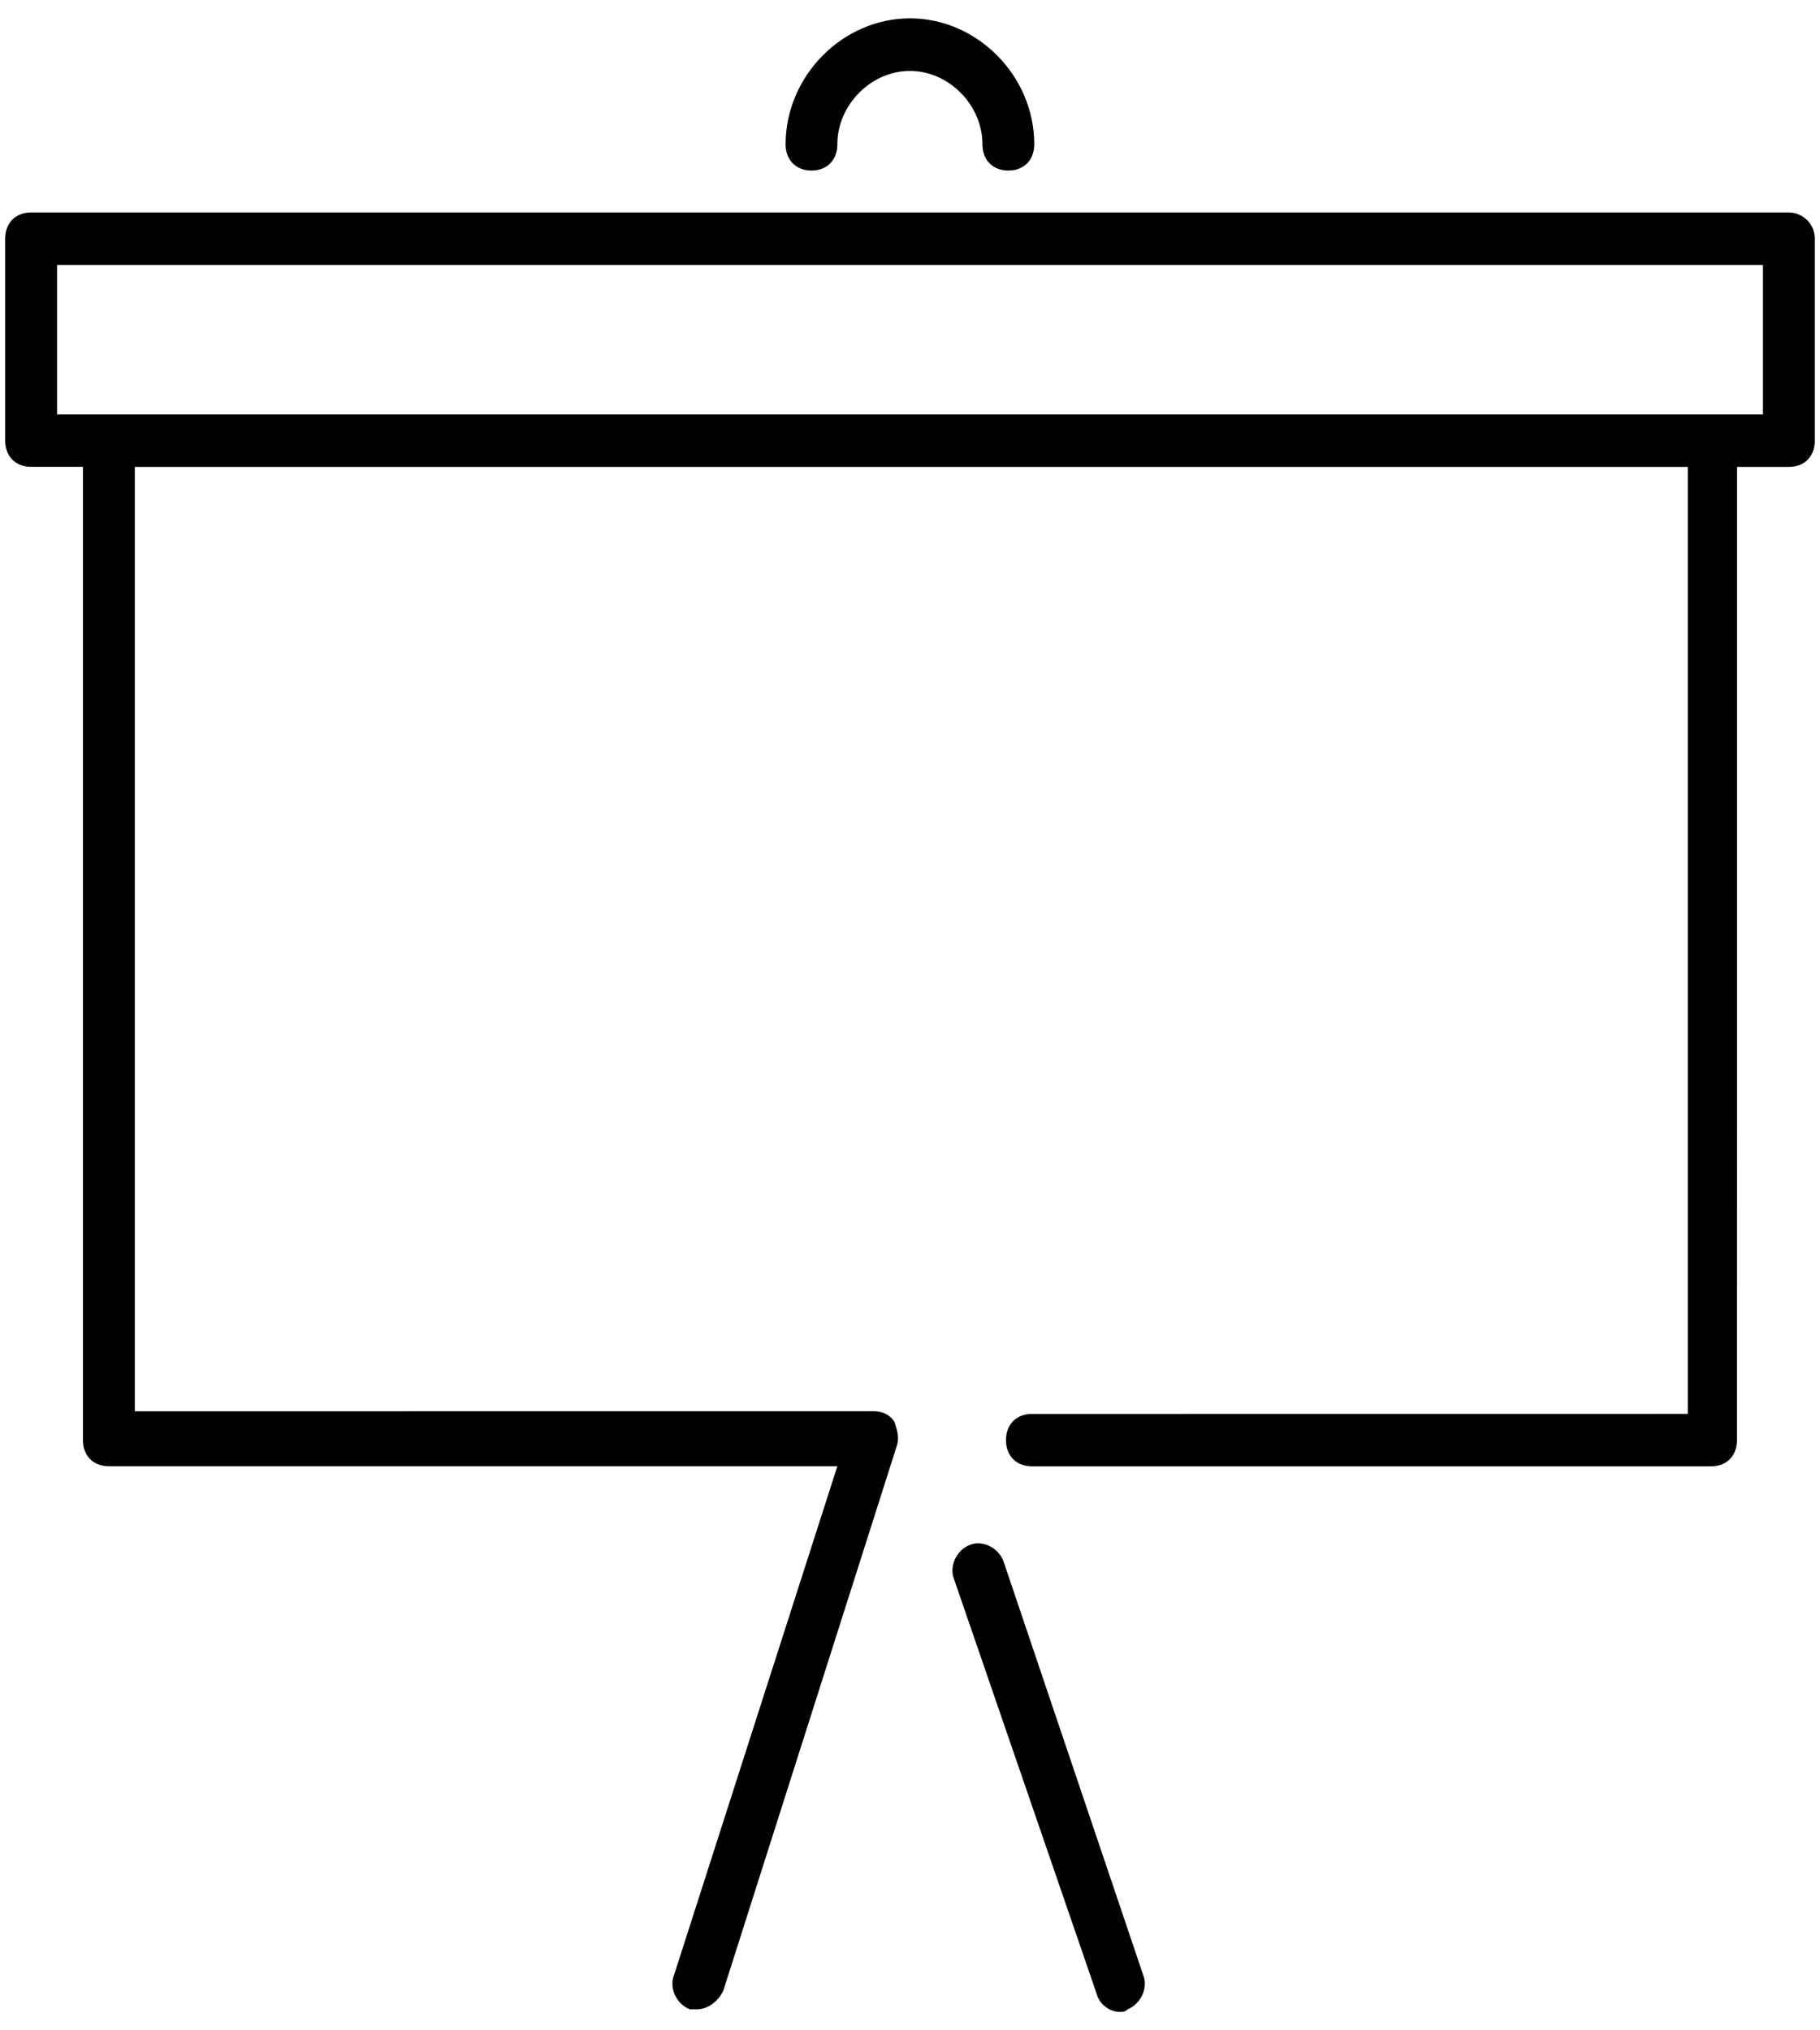 <?xml version="1.0" encoding="UTF-8"?>
<svg width="26px" height="29px" viewBox="0 0 26 29" version="1.1" xmlns="http://www.w3.org/2000/svg" xmlns:xlink="http://www.w3.org/1999/xlink">
    <!-- Generator: Sketch 50.2 (55047) - http://www.bohemiancoding.com/sketch -->
    <title>internet-&amp;-presentation-tools</title>
    <desc>Created with Sketch.</desc>
    <defs></defs>
    <g id="Services" stroke="none" stroke-width="1" fill="none" fill-rule="evenodd">
        <g id="Virtual-Office---Features" transform="translate(-202, -945)" fill="#000000">
            <g id="internet-&amp;-presentation-tools" transform="translate(202, 945)">
                <path d="M25.556,3.035 L0.444,3.035 C0.221,3.035 0.074,3.185 0.074,3.409 L0.074,6.294 C0.074,6.519 0.223,6.668 0.444,6.668 L1.185,6.668 L1.185,20.569 C1.185,20.794 1.333,20.943 1.555,20.943 L11.962,20.943 L9.629,28.211 C9.555,28.398 9.665,28.624 9.852,28.699 L9.962,28.699 C10.111,28.699 10.259,28.587 10.332,28.436 L12.814,20.644 C12.85,20.532 12.814,20.419 12.777,20.307 C12.703,20.195 12.593,20.157 12.481,20.157 L1.926,20.158 L1.926,6.669 L24.111,6.669 L24.111,20.195 L14.741,20.196 C14.519,20.196 14.371,20.346 14.371,20.57 C14.371,20.795 14.52,20.944 14.741,20.944 L24.444,20.944 C24.667,20.944 24.814,20.794 24.814,20.57 L24.815,6.669 L25.556,6.669 C25.779,6.669 25.926,6.519 25.926,6.295 L25.926,3.41 C25.926,3.185 25.741,3.035 25.556,3.035 L25.556,3.035 Z M25.185,5.92 L0.815,5.92 L0.815,3.784 L25.185,3.784 L25.185,5.92 Z" id="Fill-1"></path>
                <path d="M14.333,22.293 C14.259,22.106 14.036,21.992 13.852,22.067 C13.667,22.142 13.555,22.368 13.629,22.555 L15.665,28.474 C15.702,28.625 15.85,28.737 15.999,28.737 C16.035,28.737 16.073,28.737 16.109,28.7 C16.294,28.625 16.406,28.399 16.332,28.212 L14.333,22.293 Z" id="Fill-2"></path>
                <path d="M11.592,2.436 C11.815,2.436 11.962,2.286 11.962,2.062 C11.962,1.499 12.444,1.013 12.999,1.013 C13.555,1.013 14.035,1.5 14.035,2.062 C14.035,2.287 14.184,2.436 14.405,2.436 C14.628,2.436 14.775,2.286 14.775,2.062 C14.777,1.087 13.963,0.262 13,0.262 C12.036,0.262 11.223,1.087 11.223,2.06 C11.223,2.285 11.37,2.436 11.592,2.436 L11.592,2.436 Z" id="Fill-3"></path>
            </g>
        </g>
    </g>
</svg>